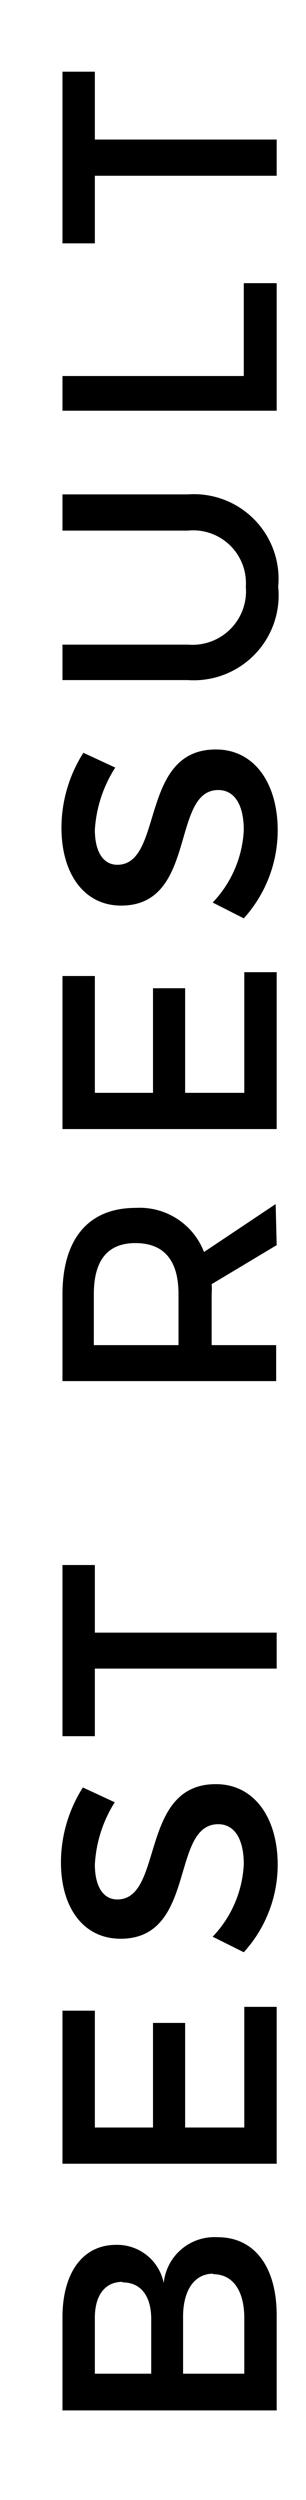<svg id="logo" xmlns="http://www.w3.org/2000/svg" viewBox="0 0 12 98"><title>img</title><path d="M4.55,88A1.86,1.86,0,0,1,6.42,89.5a2,2,0,0,1,2.12-1.8c1.44,0,2.31,1.16,2.31,3.06v3.73H2.45V90.84C2.45,89.1,3.24,88,4.55,88Zm.25,1.45c-.69,0-1.09.54-1.08,1.44v2.16H5.93V90.91C5.93,90,5.52,89.47,4.8,89.47Zm3.56-.32c-.74,0-1.2.66-1.18,1.76v2.16h2.4V90.91C9.59,89.81,9.14,89.15,8.36,89.15Z"/><path d="M2.45,78.82H3.72V83.4H6V79.3H7.26v4.1H9.58V78.67h1.27v6.15H2.45Z"/><path d="M3.72,73.09c0,.83.31,1.37.88,1.37,1.83,0,.85-4.53,3.87-4.52,1.5,0,2.42,1.32,2.42,3.16a5.11,5.11,0,0,1-1.33,3.43l-1.22-.61a4.42,4.42,0,0,0,1.22-2.84c0-1-.37-1.57-1-1.57C6.67,71.51,7.72,76,4.73,76,3.29,76,2.39,74.81,2.39,73a5.49,5.49,0,0,1,.86-2.93l1.25.58A5.08,5.08,0,0,0,3.72,73.09Z"/><path d="M2.45,61.35H3.72V64h7.13v1.41H3.72v2.65H2.45Z"/><path d="M10.85,48.81,8.3,50.34a2.42,2.42,0,0,1,0,.39v2h2.53v1.41H2.45v-3.4c0-2.15,1-3.39,2.87-3.39A2.7,2.7,0,0,1,8,49.08l2.81-1.88ZM7,50.73c0-1.3-.55-2-1.69-2s-1.63.74-1.63,2v2H7Z"/><path d="M2.45,38.26H3.72v4.58H6v-4.1H7.26v4.1H9.58V38.11h1.27v6.15H2.45Z"/><path d="M3.72,32.53c0,.83.31,1.37.88,1.37,1.83,0,.85-4.53,3.87-4.52,1.5,0,2.42,1.32,2.42,3.17A5.15,5.15,0,0,1,9.56,36l-1.22-.62a4.42,4.42,0,0,0,1.22-2.84c0-1-.37-1.57-1-1.57-1.87,0-.82,4.53-3.81,4.53-1.44,0-2.34-1.23-2.34-3.06a5.49,5.49,0,0,1,.86-2.93l1.25.58A5.08,5.08,0,0,0,3.72,32.53Z"/><path d="M9.64,23A2.07,2.07,0,0,0,7.37,20.8H2.45V19.38H7.37A3.32,3.32,0,0,1,10.91,23a3.33,3.33,0,0,1-3.54,3.66H2.45V25.27H7.37A2.1,2.1,0,0,0,9.64,23Z"/><path d="M2.45,14.74H9.56V11.1h1.29v5H2.45Z"/><path d="M2.45,2.81H3.72V5.47h7.13V6.89H3.72V9.54H2.45Z"/></svg>